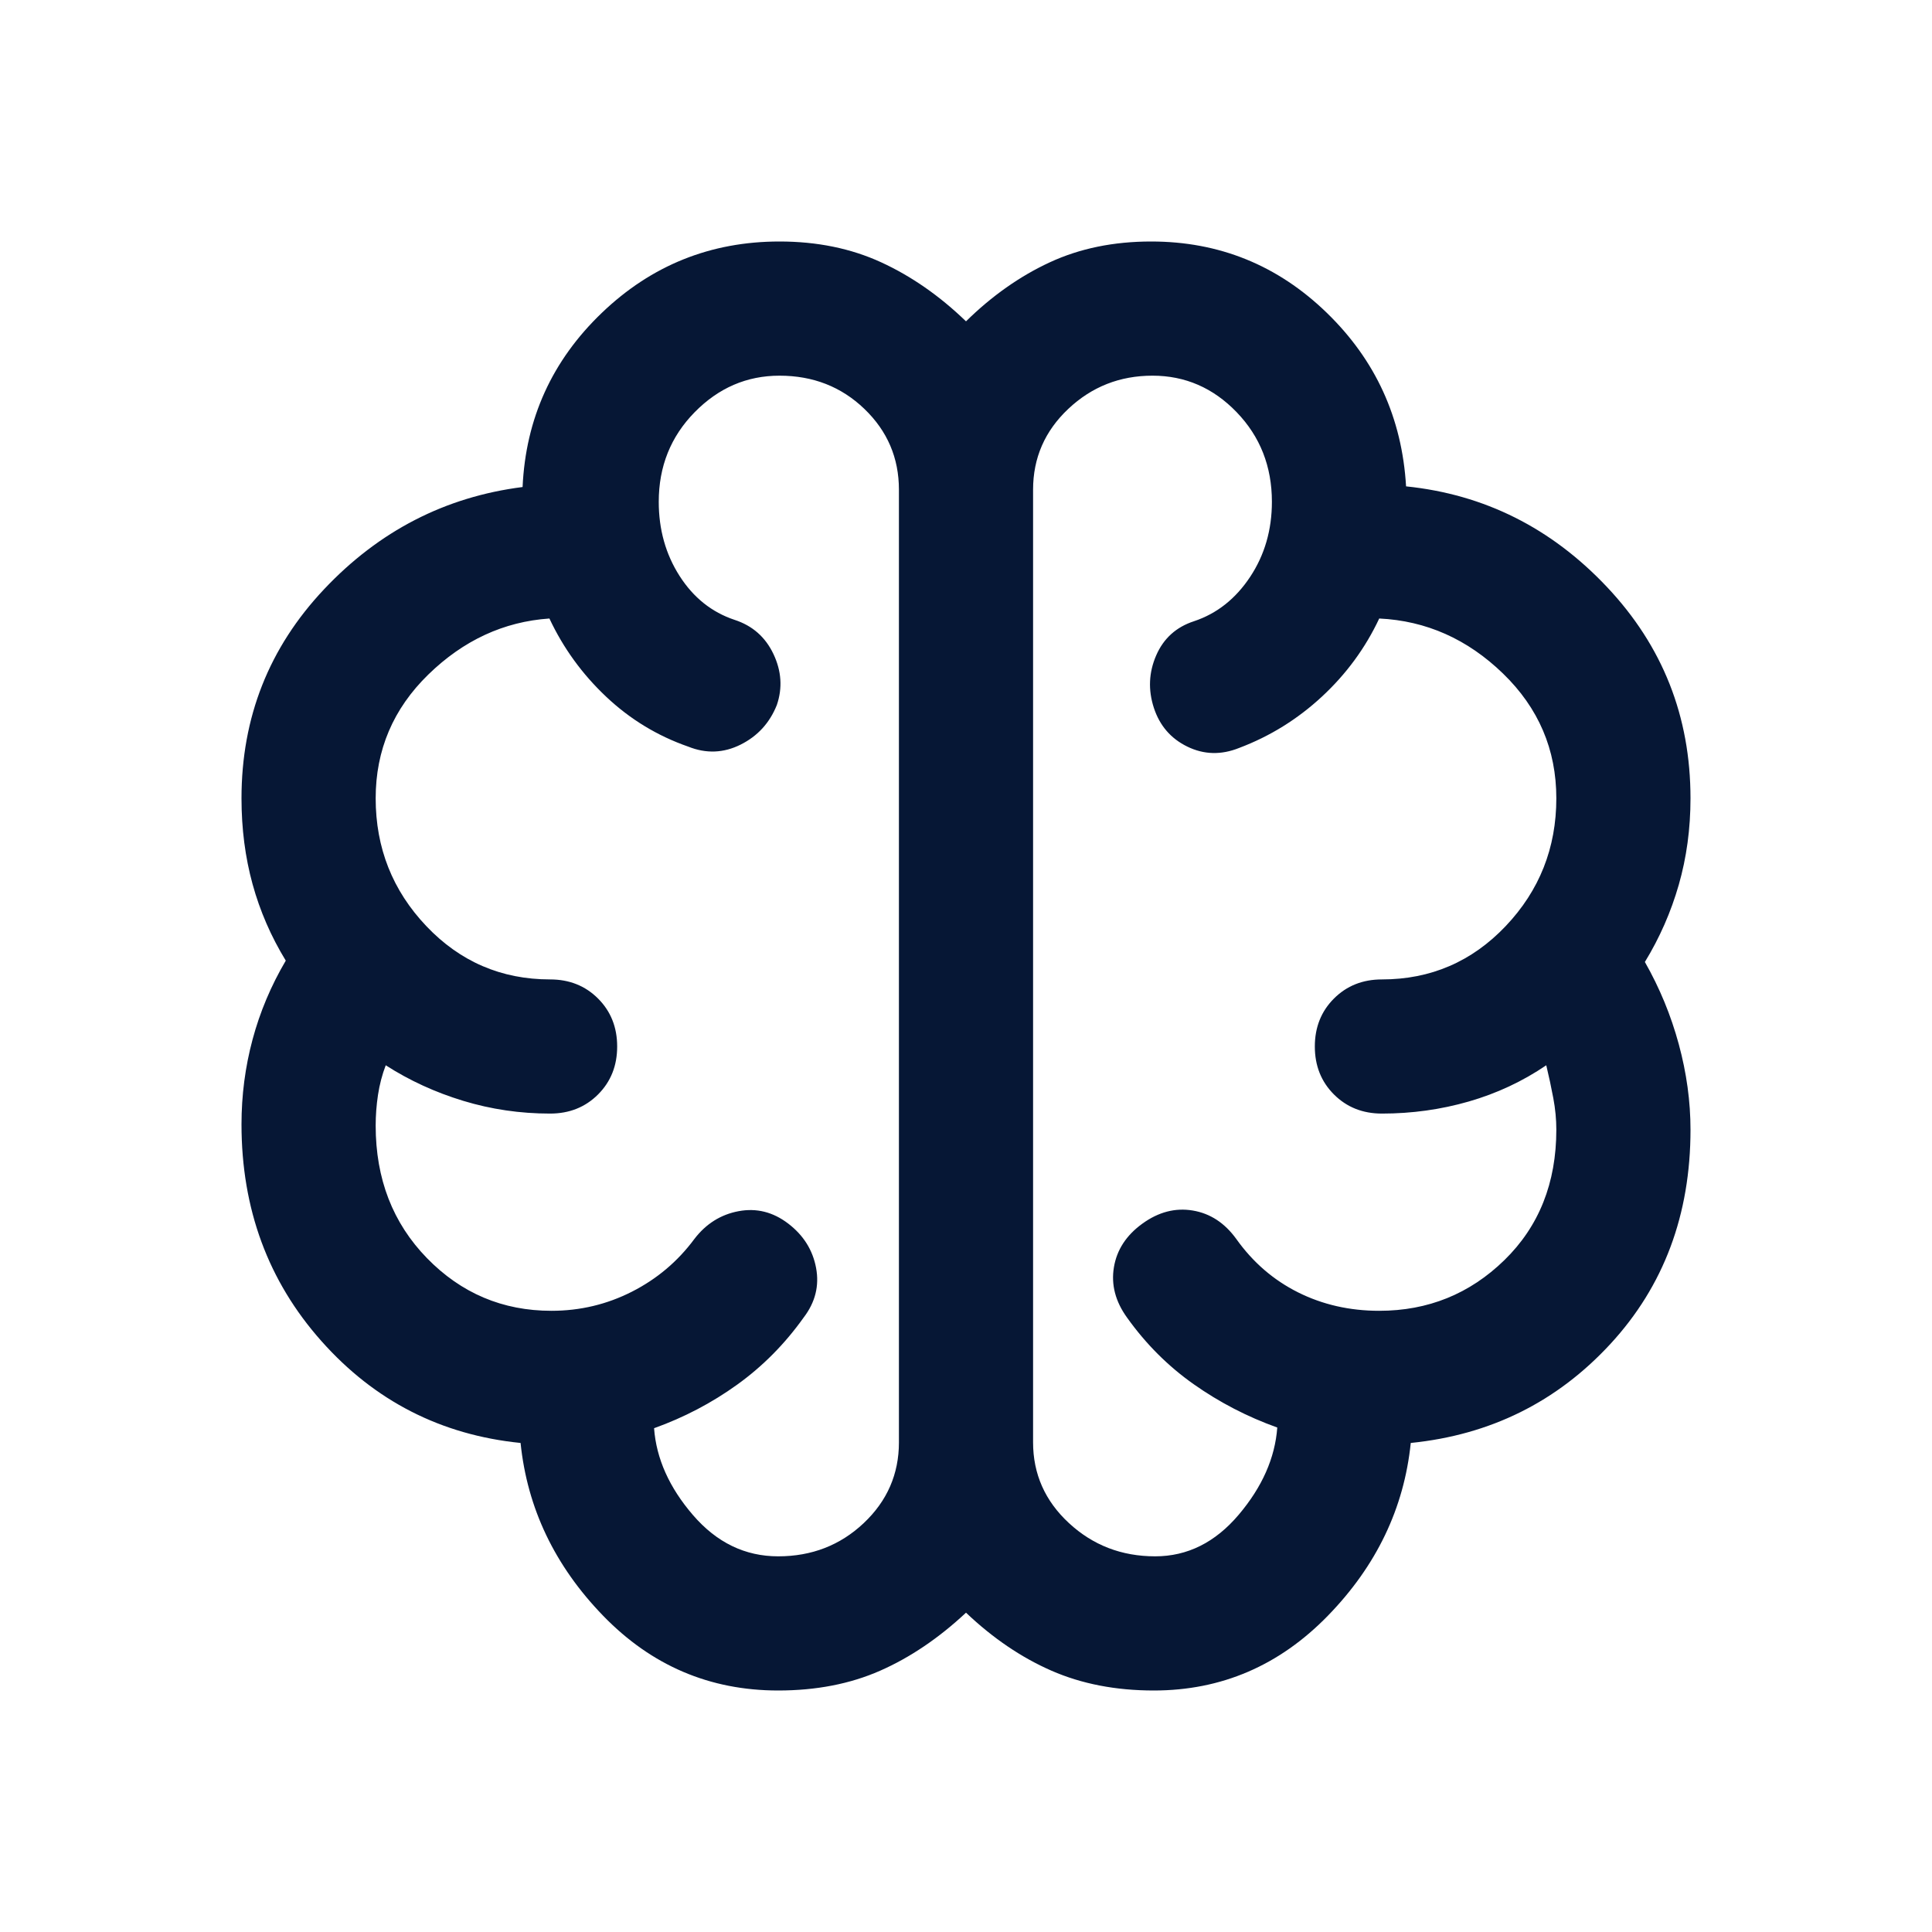 <svg fill="#061735" width="40px" viewBox="0 -960 960 960" height="40px" xmlns="http://www.w3.org/2000/svg"><path d="M386.67-120q-51 0-87-37.17-36-37.16-41-85.83-59.34-6-99-50.67Q120-338.33 120-401.33q0-21.67 5.5-42.17t16.5-39.17q-11-18-16.5-38t-5.5-42.66q0-60.34 41-103.84T259.67-718Q262-769 299-804.5t88.33-35.5q28 0 50.5 10.33 22.5 10.34 42.17 29.34 19.33-19 41.67-29.34Q544-840 572-840q50.67 0 87.17 35.33 36.5 35.34 39.5 86.34 58.33 6 99.83 50t41.5 105q0 22.66-5.83 43Q828.33-500 817.33-482q11 19.33 16.84 40.83 5.83 21.5 5.83 42.5 0 63.34-39.83 106.5Q760.33-249 701-243q-5 48.67-41.17 85.83Q623.67-120 573.33-120q-28.33 0-50.83-9.83-22.5-9.84-42.5-28.84-20.33 19-42.67 28.84Q415-120 386.67-120Zm126.66-596.67v473.34q0 23.66 17.84 40.16 17.83 16.5 42.83 16.5 24 0 41.5-20.66Q633-228 634.67-250.67q-22.34-8-41.5-21.5Q574-285.67 560-305.33q-8.67-12-6.5-25T567.67-352q12-8.67 25-6.5t21.66 14.17Q626.67-327 645-317.83q18.33 9.16 40.33 9.16 36.34 0 62.17-25.16 25.83-25.17 25.83-64.84 0-7.66-1.5-15.66t-3.5-16.34q-17.66 12-38.5 18-20.83 6-43.16 6-14.34 0-23.84-9.5t-9.5-23.83q0-14.33 9.5-23.83 9.5-9.5 23.84-9.5 36.33 0 61.5-26.5 25.16-26.5 25.16-63.5 0-36.34-26.5-62-26.5-25.67-61.5-27.34-10.33 22-28.5 38.84-18.16 16.83-41.16 25.5Q602.33-583 590-589q-12.33-6-16.67-19.33-4.33-13.34 1.17-26 5.5-12.67 18.83-17 17-5.67 27.84-22Q632-689.67 632-710.67q0-26.33-17.5-44.5-17.5-18.16-41.83-18.16-24.34 0-41.84 16.5-17.5 16.5-17.5 40.16Zm-66.66 473.34v-473.34q0-23.66-17.17-40.16-17.17-16.5-42.17-16.5-24.33 0-42.16 18.16-17.84 18.17-17.84 44.5 0 20.67 10.34 36.84Q348-657.67 365-652q13.33 4.33 19.33 17 6 12.67 1.67 25.33-5.33 13.34-18 19.67-12.67 6.33-26 1-23-8-40.83-24.83-17.84-16.84-28.17-38.84-34 2.34-60.17 27.84-26.16 25.5-26.16 61.5 0 37 25.16 63.5 25.17 26.5 61.5 26.5 14.34 0 23.84 9.5t9.5 23.83q0 14.33-9.5 23.83-9.5 9.5-23.84 9.5-22.33 0-43.16-6.33-20.84-6.33-38.5-17.67-2.67 7-3.84 14.67-1.16 7.67-1.16 15.33 0 39.67 25.5 65.84 25.5 26.16 61.83 26.16 21.33 0 40-9.5t31-26.16q8.67-11.34 22-13.84t24.67 6.17q11.33 8.67 13.83 22t-6.17 24.67q-14 19.66-33 33.33-19 13.67-41.33 21.67 1.67 22.66 19.33 43.16 17.67 20.5 42.34 20.5 25 0 42.5-16.5t17.5-40.16ZM480-480Z"></path></svg>